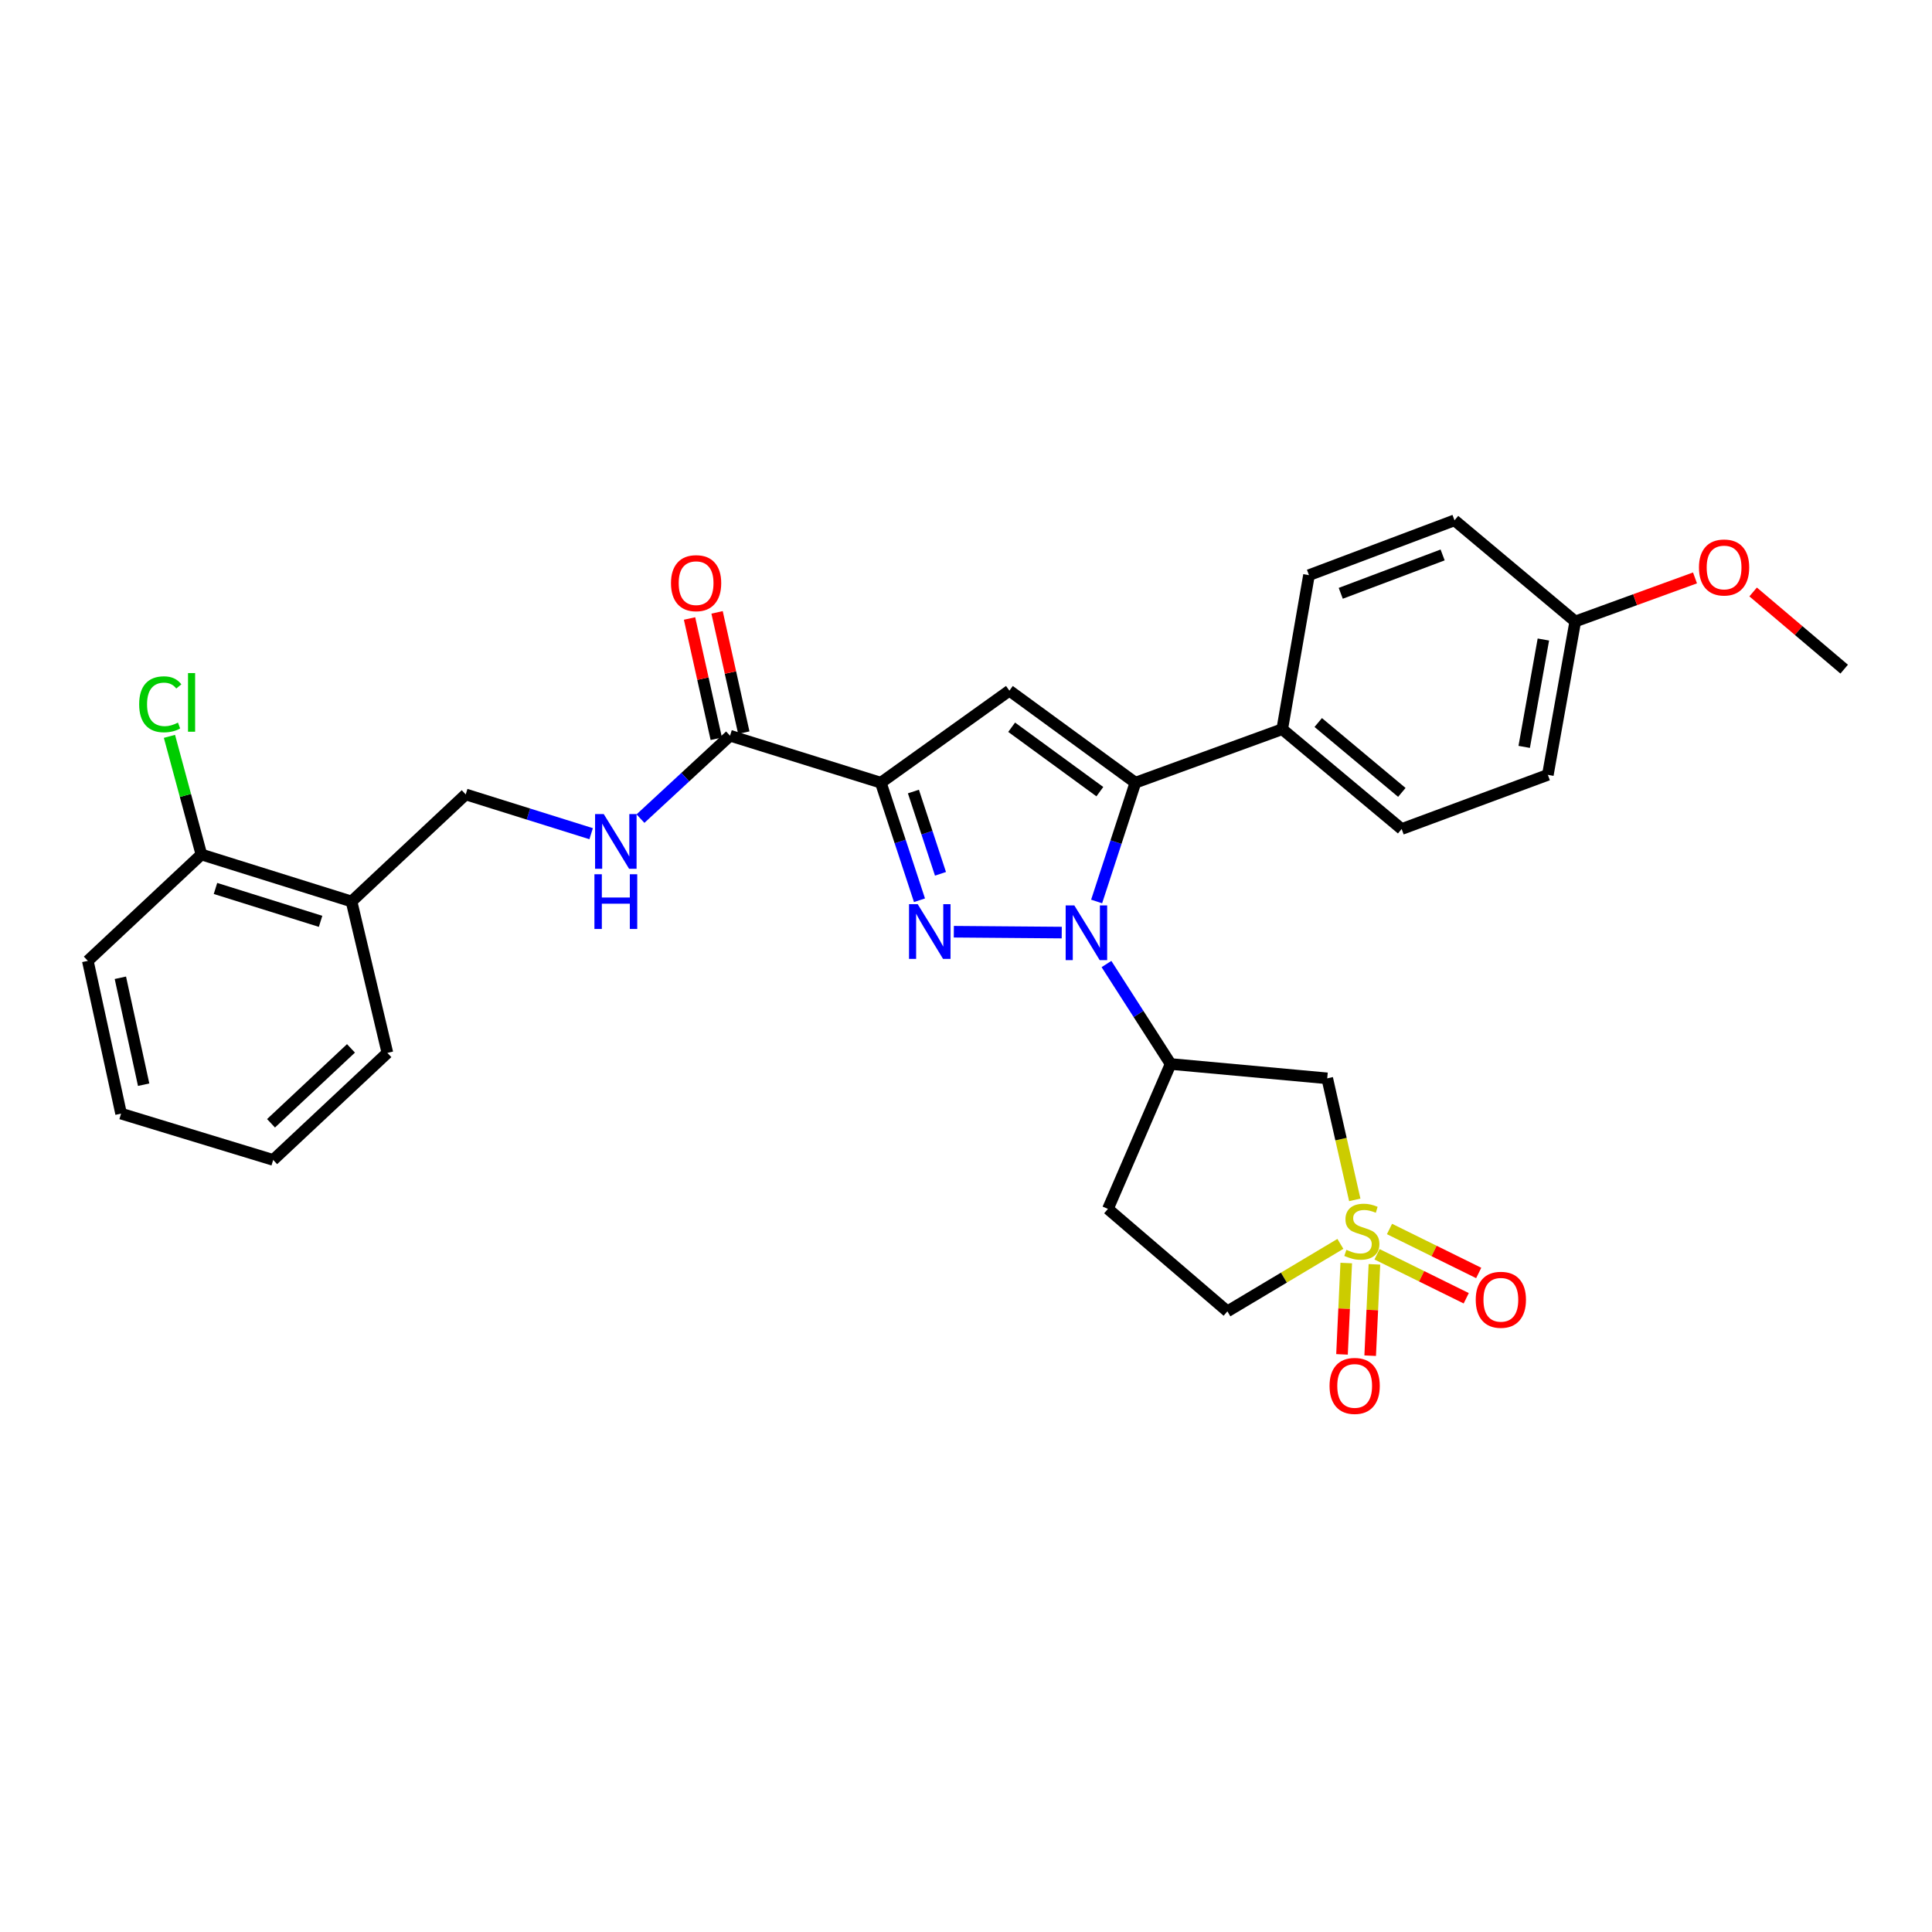 <?xml version='1.0' encoding='iso-8859-1'?>
<svg version='1.1' baseProfile='full'
              xmlns='http://www.w3.org/2000/svg'
                      xmlns:rdkit='http://www.rdkit.org/xml'
                      xmlns:xlink='http://www.w3.org/1999/xlink'
                  xml:space='preserve'
width='1000px' height='1000px' viewBox='0 0 1000 1000'>
<!-- END OF HEADER -->
<rect style='opacity:1.0;fill:#FFFFFF;stroke:none' width='1000' height='1000' x='0' y='0'> </rect>
<path class='bond-0' d='M 549.56,482.702 L 493.697,482.255' style='fill:none;fill-rule:evenodd;stroke:#0000FF;stroke-width:6px;stroke-linecap:butt;stroke-linejoin:miter;stroke-opacity:1' />
<path class='bond-3' d='M 567.613,466.602 L 577.642,435.863' style='fill:none;fill-rule:evenodd;stroke:#0000FF;stroke-width:6px;stroke-linecap:butt;stroke-linejoin:miter;stroke-opacity:1' />
<path class='bond-3' d='M 577.642,435.863 L 587.671,405.125' style='fill:none;fill-rule:evenodd;stroke:#000000;stroke-width:6px;stroke-linecap:butt;stroke-linejoin:miter;stroke-opacity:1' />
<path class='bond-5' d='M 572.709,498.982 L 589.31,524.851' style='fill:none;fill-rule:evenodd;stroke:#0000FF;stroke-width:6px;stroke-linecap:butt;stroke-linejoin:miter;stroke-opacity:1' />
<path class='bond-5' d='M 589.31,524.851 L 605.911,550.719' style='fill:none;fill-rule:evenodd;stroke:#000000;stroke-width:6px;stroke-linecap:butt;stroke-linejoin:miter;stroke-opacity:1' />
<path class='bond-1' d='M 475.925,465.968 L 465.919,435.547' style='fill:none;fill-rule:evenodd;stroke:#0000FF;stroke-width:6px;stroke-linecap:butt;stroke-linejoin:miter;stroke-opacity:1' />
<path class='bond-1' d='M 465.919,435.547 L 455.913,405.125' style='fill:none;fill-rule:evenodd;stroke:#000000;stroke-width:6px;stroke-linecap:butt;stroke-linejoin:miter;stroke-opacity:1' />
<path class='bond-1' d='M 486.791,452.281 L 479.786,430.985' style='fill:none;fill-rule:evenodd;stroke:#0000FF;stroke-width:6px;stroke-linecap:butt;stroke-linejoin:miter;stroke-opacity:1' />
<path class='bond-1' d='M 479.786,430.985 L 472.782,409.69' style='fill:none;fill-rule:evenodd;stroke:#000000;stroke-width:6px;stroke-linecap:butt;stroke-linejoin:miter;stroke-opacity:1' />
<path class='bond-7' d='M 455.913,405.125 L 377.868,380.802' style='fill:none;fill-rule:evenodd;stroke:#000000;stroke-width:6px;stroke-linecap:butt;stroke-linejoin:miter;stroke-opacity:1' />
<path class='bond-30' d='M 455.913,405.125 L 522.457,357.485' style='fill:none;fill-rule:evenodd;stroke:#000000;stroke-width:6px;stroke-linecap:butt;stroke-linejoin:miter;stroke-opacity:1' />
<path class='bond-2' d='M 701.229,621.052 L 694.101,589.6' style='fill:none;fill-rule:evenodd;stroke:#CCCC00;stroke-width:6px;stroke-linecap:butt;stroke-linejoin:miter;stroke-opacity:1' />
<path class='bond-2' d='M 694.101,589.6 L 686.973,558.148' style='fill:none;fill-rule:evenodd;stroke:#000000;stroke-width:6px;stroke-linecap:butt;stroke-linejoin:miter;stroke-opacity:1' />
<path class='bond-10' d='M 712.746,649.212 L 735.832,660.596' style='fill:none;fill-rule:evenodd;stroke:#CCCC00;stroke-width:6px;stroke-linecap:butt;stroke-linejoin:miter;stroke-opacity:1' />
<path class='bond-10' d='M 735.832,660.596 L 758.917,671.98' style='fill:none;fill-rule:evenodd;stroke:#FF0000;stroke-width:6px;stroke-linecap:butt;stroke-linejoin:miter;stroke-opacity:1' />
<path class='bond-10' d='M 719.202,636.119 L 742.288,647.503' style='fill:none;fill-rule:evenodd;stroke:#CCCC00;stroke-width:6px;stroke-linecap:butt;stroke-linejoin:miter;stroke-opacity:1' />
<path class='bond-10' d='M 742.288,647.503 L 765.374,658.887' style='fill:none;fill-rule:evenodd;stroke:#FF0000;stroke-width:6px;stroke-linecap:butt;stroke-linejoin:miter;stroke-opacity:1' />
<path class='bond-11' d='M 696.814,653.744 L 695.717,677.384' style='fill:none;fill-rule:evenodd;stroke:#CCCC00;stroke-width:6px;stroke-linecap:butt;stroke-linejoin:miter;stroke-opacity:1' />
<path class='bond-11' d='M 695.717,677.384 L 694.62,701.023' style='fill:none;fill-rule:evenodd;stroke:#FF0000;stroke-width:6px;stroke-linecap:butt;stroke-linejoin:miter;stroke-opacity:1' />
<path class='bond-11' d='M 711.397,654.421 L 710.3,678.06' style='fill:none;fill-rule:evenodd;stroke:#CCCC00;stroke-width:6px;stroke-linecap:butt;stroke-linejoin:miter;stroke-opacity:1' />
<path class='bond-11' d='M 710.3,678.06 L 709.203,701.7' style='fill:none;fill-rule:evenodd;stroke:#FF0000;stroke-width:6px;stroke-linecap:butt;stroke-linejoin:miter;stroke-opacity:1' />
<path class='bond-31' d='M 693.782,643.831 L 664.538,661.293' style='fill:none;fill-rule:evenodd;stroke:#CCCC00;stroke-width:6px;stroke-linecap:butt;stroke-linejoin:miter;stroke-opacity:1' />
<path class='bond-31' d='M 664.538,661.293 L 635.295,678.755' style='fill:none;fill-rule:evenodd;stroke:#000000;stroke-width:6px;stroke-linecap:butt;stroke-linejoin:miter;stroke-opacity:1' />
<path class='bond-4' d='M 587.671,405.125 L 522.457,357.485' style='fill:none;fill-rule:evenodd;stroke:#000000;stroke-width:6px;stroke-linecap:butt;stroke-linejoin:miter;stroke-opacity:1' />
<path class='bond-4' d='M 569.278,409.767 L 523.628,376.419' style='fill:none;fill-rule:evenodd;stroke:#000000;stroke-width:6px;stroke-linecap:butt;stroke-linejoin:miter;stroke-opacity:1' />
<path class='bond-9' d='M 587.671,405.125 L 663.68,377.428' style='fill:none;fill-rule:evenodd;stroke:#000000;stroke-width:6px;stroke-linecap:butt;stroke-linejoin:miter;stroke-opacity:1' />
<path class='bond-6' d='M 605.911,550.719 L 686.973,558.148' style='fill:none;fill-rule:evenodd;stroke:#000000;stroke-width:6px;stroke-linecap:butt;stroke-linejoin:miter;stroke-opacity:1' />
<path class='bond-12' d='M 605.911,550.719 L 573.462,625.723' style='fill:none;fill-rule:evenodd;stroke:#000000;stroke-width:6px;stroke-linecap:butt;stroke-linejoin:miter;stroke-opacity:1' />
<path class='bond-8' d='M 377.868,380.802 L 354.687,402.259' style='fill:none;fill-rule:evenodd;stroke:#000000;stroke-width:6px;stroke-linecap:butt;stroke-linejoin:miter;stroke-opacity:1' />
<path class='bond-8' d='M 354.687,402.259 L 331.507,423.716' style='fill:none;fill-rule:evenodd;stroke:#0000FF;stroke-width:6px;stroke-linecap:butt;stroke-linejoin:miter;stroke-opacity:1' />
<path class='bond-16' d='M 384.994,379.219 L 378.075,348.09' style='fill:none;fill-rule:evenodd;stroke:#000000;stroke-width:6px;stroke-linecap:butt;stroke-linejoin:miter;stroke-opacity:1' />
<path class='bond-16' d='M 378.075,348.09 L 371.157,316.961' style='fill:none;fill-rule:evenodd;stroke:#FF0000;stroke-width:6px;stroke-linecap:butt;stroke-linejoin:miter;stroke-opacity:1' />
<path class='bond-16' d='M 370.743,382.386 L 363.825,351.257' style='fill:none;fill-rule:evenodd;stroke:#000000;stroke-width:6px;stroke-linecap:butt;stroke-linejoin:miter;stroke-opacity:1' />
<path class='bond-16' d='M 363.825,351.257 L 356.906,320.128' style='fill:none;fill-rule:evenodd;stroke:#FF0000;stroke-width:6px;stroke-linecap:butt;stroke-linejoin:miter;stroke-opacity:1' />
<path class='bond-15' d='M 305.977,431.521 L 273.517,421.356' style='fill:none;fill-rule:evenodd;stroke:#0000FF;stroke-width:6px;stroke-linecap:butt;stroke-linejoin:miter;stroke-opacity:1' />
<path class='bond-15' d='M 273.517,421.356 L 241.057,411.191' style='fill:none;fill-rule:evenodd;stroke:#000000;stroke-width:6px;stroke-linecap:butt;stroke-linejoin:miter;stroke-opacity:1' />
<path class='bond-18' d='M 663.68,377.428 L 725.497,429.099' style='fill:none;fill-rule:evenodd;stroke:#000000;stroke-width:6px;stroke-linecap:butt;stroke-linejoin:miter;stroke-opacity:1' />
<path class='bond-18' d='M 682.315,373.978 L 725.587,410.147' style='fill:none;fill-rule:evenodd;stroke:#000000;stroke-width:6px;stroke-linecap:butt;stroke-linejoin:miter;stroke-opacity:1' />
<path class='bond-19' d='M 663.68,377.428 L 677.525,297.697' style='fill:none;fill-rule:evenodd;stroke:#000000;stroke-width:6px;stroke-linecap:butt;stroke-linejoin:miter;stroke-opacity:1' />
<path class='bond-14' d='M 573.462,625.723 L 635.295,678.755' style='fill:none;fill-rule:evenodd;stroke:#000000;stroke-width:6px;stroke-linecap:butt;stroke-linejoin:miter;stroke-opacity:1' />
<path class='bond-13' d='M 181.95,466.6 L 241.057,411.191' style='fill:none;fill-rule:evenodd;stroke:#000000;stroke-width:6px;stroke-linecap:butt;stroke-linejoin:miter;stroke-opacity:1' />
<path class='bond-17' d='M 181.95,466.6 L 104.237,442.286' style='fill:none;fill-rule:evenodd;stroke:#000000;stroke-width:6px;stroke-linecap:butt;stroke-linejoin:miter;stroke-opacity:1' />
<path class='bond-17' d='M 165.934,476.885 L 111.535,459.865' style='fill:none;fill-rule:evenodd;stroke:#000000;stroke-width:6px;stroke-linecap:butt;stroke-linejoin:miter;stroke-opacity:1' />
<path class='bond-25' d='M 181.95,466.6 L 200.514,544.977' style='fill:none;fill-rule:evenodd;stroke:#000000;stroke-width:6px;stroke-linecap:butt;stroke-linejoin:miter;stroke-opacity:1' />
<path class='bond-20' d='M 104.237,442.286 L 95.973,411.712' style='fill:none;fill-rule:evenodd;stroke:#000000;stroke-width:6px;stroke-linecap:butt;stroke-linejoin:miter;stroke-opacity:1' />
<path class='bond-20' d='M 95.973,411.712 L 87.708,381.139' style='fill:none;fill-rule:evenodd;stroke:#00CC00;stroke-width:6px;stroke-linecap:butt;stroke-linejoin:miter;stroke-opacity:1' />
<path class='bond-26' d='M 104.237,442.286 L 45.455,497.338' style='fill:none;fill-rule:evenodd;stroke:#000000;stroke-width:6px;stroke-linecap:butt;stroke-linejoin:miter;stroke-opacity:1' />
<path class='bond-22' d='M 725.497,429.099 L 801.165,401.061' style='fill:none;fill-rule:evenodd;stroke:#000000;stroke-width:6px;stroke-linecap:butt;stroke-linejoin:miter;stroke-opacity:1' />
<path class='bond-23' d='M 677.525,297.697 L 752.852,269.319' style='fill:none;fill-rule:evenodd;stroke:#000000;stroke-width:6px;stroke-linecap:butt;stroke-linejoin:miter;stroke-opacity:1' />
<path class='bond-23' d='M 693.97,307.101 L 746.7,287.237' style='fill:none;fill-rule:evenodd;stroke:#000000;stroke-width:6px;stroke-linecap:butt;stroke-linejoin:miter;stroke-opacity:1' />
<path class='bond-21' d='M 815.35,321.671 L 752.852,269.319' style='fill:none;fill-rule:evenodd;stroke:#000000;stroke-width:6px;stroke-linecap:butt;stroke-linejoin:miter;stroke-opacity:1' />
<path class='bond-24' d='M 815.35,321.671 L 846.341,310.397' style='fill:none;fill-rule:evenodd;stroke:#000000;stroke-width:6px;stroke-linecap:butt;stroke-linejoin:miter;stroke-opacity:1' />
<path class='bond-24' d='M 846.341,310.397 L 877.331,299.124' style='fill:none;fill-rule:evenodd;stroke:#FF0000;stroke-width:6px;stroke-linecap:butt;stroke-linejoin:miter;stroke-opacity:1' />
<path class='bond-32' d='M 815.35,321.671 L 801.165,401.061' style='fill:none;fill-rule:evenodd;stroke:#000000;stroke-width:6px;stroke-linecap:butt;stroke-linejoin:miter;stroke-opacity:1' />
<path class='bond-32' d='M 798.851,331.012 L 788.922,386.585' style='fill:none;fill-rule:evenodd;stroke:#000000;stroke-width:6px;stroke-linecap:butt;stroke-linejoin:miter;stroke-opacity:1' />
<path class='bond-27' d='M 907.418,306.398 L 930.982,326.374' style='fill:none;fill-rule:evenodd;stroke:#FF0000;stroke-width:6px;stroke-linecap:butt;stroke-linejoin:miter;stroke-opacity:1' />
<path class='bond-27' d='M 930.982,326.374 L 954.545,346.35' style='fill:none;fill-rule:evenodd;stroke:#000000;stroke-width:6px;stroke-linecap:butt;stroke-linejoin:miter;stroke-opacity:1' />
<path class='bond-28' d='M 200.514,544.977 L 141.398,600.378' style='fill:none;fill-rule:evenodd;stroke:#000000;stroke-width:6px;stroke-linecap:butt;stroke-linejoin:miter;stroke-opacity:1' />
<path class='bond-28' d='M 181.664,542.636 L 140.283,581.416' style='fill:none;fill-rule:evenodd;stroke:#000000;stroke-width:6px;stroke-linecap:butt;stroke-linejoin:miter;stroke-opacity:1' />
<path class='bond-33' d='M 45.455,497.338 L 62.672,576.404' style='fill:none;fill-rule:evenodd;stroke:#000000;stroke-width:6px;stroke-linecap:butt;stroke-linejoin:miter;stroke-opacity:1' />
<path class='bond-33' d='M 62.301,506.092 L 74.354,561.438' style='fill:none;fill-rule:evenodd;stroke:#000000;stroke-width:6px;stroke-linecap:butt;stroke-linejoin:miter;stroke-opacity:1' />
<path class='bond-29' d='M 141.398,600.378 L 62.672,576.404' style='fill:none;fill-rule:evenodd;stroke:#000000;stroke-width:6px;stroke-linecap:butt;stroke-linejoin:miter;stroke-opacity:1' />
<path  class='atom-0' d='M 556.067 468.644
L 565.347 483.644
Q 566.267 485.124, 567.747 487.804
Q 569.227 490.484, 569.307 490.644
L 569.307 468.644
L 573.067 468.644
L 573.067 496.964
L 569.187 496.964
L 559.227 480.564
Q 558.067 478.644, 556.827 476.444
Q 555.627 474.244, 555.267 473.564
L 555.267 496.964
L 551.587 496.964
L 551.587 468.644
L 556.067 468.644
' fill='#0000FF'/>
<path  class='atom-1' d='M 474.989 467.996
L 484.269 482.996
Q 485.189 484.476, 486.669 487.156
Q 488.149 489.836, 488.229 489.996
L 488.229 467.996
L 491.989 467.996
L 491.989 496.316
L 488.109 496.316
L 478.149 479.916
Q 476.989 477.996, 475.749 475.796
Q 474.549 473.596, 474.189 472.916
L 474.189 496.316
L 470.509 496.316
L 470.509 467.996
L 474.989 467.996
' fill='#0000FF'/>
<path  class='atom-3' d='M 696.889 646.919
Q 697.209 647.039, 698.529 647.599
Q 699.849 648.159, 701.289 648.519
Q 702.769 648.839, 704.209 648.839
Q 706.889 648.839, 708.449 647.559
Q 710.009 646.239, 710.009 643.959
Q 710.009 642.399, 709.209 641.439
Q 708.449 640.479, 707.249 639.959
Q 706.049 639.439, 704.049 638.839
Q 701.529 638.079, 700.009 637.359
Q 698.529 636.639, 697.449 635.119
Q 696.409 633.599, 696.409 631.039
Q 696.409 627.479, 698.809 625.279
Q 701.249 623.079, 706.049 623.079
Q 709.329 623.079, 713.049 624.639
L 712.129 627.719
Q 708.729 626.319, 706.169 626.319
Q 703.409 626.319, 701.889 627.479
Q 700.369 628.599, 700.409 630.559
Q 700.409 632.079, 701.169 632.999
Q 701.969 633.919, 703.089 634.439
Q 704.249 634.959, 706.169 635.559
Q 708.729 636.359, 710.249 637.159
Q 711.769 637.959, 712.849 639.599
Q 713.969 641.199, 713.969 643.959
Q 713.969 647.879, 711.329 649.999
Q 708.729 652.079, 704.369 652.079
Q 701.849 652.079, 699.929 651.519
Q 698.049 650.999, 695.809 650.079
L 696.889 646.919
' fill='#CCCC00'/>
<path  class='atom-9' d='M 312.493 421.362
L 321.773 436.362
Q 322.693 437.842, 324.173 440.522
Q 325.653 443.202, 325.733 443.362
L 325.733 421.362
L 329.493 421.362
L 329.493 449.682
L 325.613 449.682
L 315.653 433.282
Q 314.493 431.362, 313.253 429.162
Q 312.053 426.962, 311.693 426.282
L 311.693 449.682
L 308.013 449.682
L 308.013 421.362
L 312.493 421.362
' fill='#0000FF'/>
<path  class='atom-9' d='M 307.673 452.514
L 311.513 452.514
L 311.513 464.554
L 325.993 464.554
L 325.993 452.514
L 329.833 452.514
L 329.833 480.834
L 325.993 480.834
L 325.993 467.754
L 311.513 467.754
L 311.513 480.834
L 307.673 480.834
L 307.673 452.514
' fill='#0000FF'/>
<path  class='atom-11' d='M 763.842 672.761
Q 763.842 665.961, 767.202 662.161
Q 770.562 658.361, 776.842 658.361
Q 783.122 658.361, 786.482 662.161
Q 789.842 665.961, 789.842 672.761
Q 789.842 679.641, 786.442 683.561
Q 783.042 687.441, 776.842 687.441
Q 770.602 687.441, 767.202 683.561
Q 763.842 679.681, 763.842 672.761
M 776.842 684.241
Q 781.162 684.241, 783.482 681.361
Q 785.842 678.441, 785.842 672.761
Q 785.842 667.201, 783.482 664.401
Q 781.162 661.561, 776.842 661.561
Q 772.522 661.561, 770.162 664.361
Q 767.842 667.161, 767.842 672.761
Q 767.842 678.481, 770.162 681.361
Q 772.522 684.241, 776.842 684.241
' fill='#FF0000'/>
<path  class='atom-12' d='M 688.174 717.343
Q 688.174 710.543, 691.534 706.743
Q 694.894 702.943, 701.174 702.943
Q 707.454 702.943, 710.814 706.743
Q 714.174 710.543, 714.174 717.343
Q 714.174 724.223, 710.774 728.143
Q 707.374 732.023, 701.174 732.023
Q 694.934 732.023, 691.534 728.143
Q 688.174 724.263, 688.174 717.343
M 701.174 728.823
Q 705.494 728.823, 707.814 725.943
Q 710.174 723.023, 710.174 717.343
Q 710.174 711.783, 707.814 708.983
Q 705.494 706.143, 701.174 706.143
Q 696.854 706.143, 694.494 708.943
Q 692.174 711.743, 692.174 717.343
Q 692.174 723.063, 694.494 725.943
Q 696.854 728.823, 701.174 728.823
' fill='#FF0000'/>
<path  class='atom-17' d='M 347.301 301.84
Q 347.301 295.04, 350.661 291.24
Q 354.021 287.44, 360.301 287.44
Q 366.581 287.44, 369.941 291.24
Q 373.301 295.04, 373.301 301.84
Q 373.301 308.72, 369.901 312.64
Q 366.501 316.52, 360.301 316.52
Q 354.061 316.52, 350.661 312.64
Q 347.301 308.76, 347.301 301.84
M 360.301 313.32
Q 364.621 313.32, 366.941 310.44
Q 369.301 307.52, 369.301 301.84
Q 369.301 296.28, 366.941 293.48
Q 364.621 290.64, 360.301 290.64
Q 355.981 290.64, 353.621 293.44
Q 351.301 296.24, 351.301 301.84
Q 351.301 307.56, 353.621 310.44
Q 355.981 313.32, 360.301 313.32
' fill='#FF0000'/>
<path  class='atom-21' d='M 72.036 364.54
Q 72.036 357.5, 75.316 353.82
Q 78.636 350.1, 84.916 350.1
Q 90.756 350.1, 93.876 354.22
L 91.236 356.38
Q 88.956 353.38, 84.916 353.38
Q 80.636 353.38, 78.356 356.26
Q 76.116 359.1, 76.116 364.54
Q 76.116 370.14, 78.436 373.02
Q 80.796 375.9, 85.356 375.9
Q 88.476 375.9, 92.116 374.02
L 93.236 377.02
Q 91.756 377.98, 89.516 378.54
Q 87.276 379.1, 84.796 379.1
Q 78.636 379.1, 75.316 375.34
Q 72.036 371.58, 72.036 364.54
' fill='#00CC00'/>
<path  class='atom-21' d='M 97.316 348.38
L 100.996 348.38
L 100.996 378.74
L 97.316 378.74
L 97.316 348.38
' fill='#00CC00'/>
<path  class='atom-25' d='M 879.381 293.73
Q 879.381 286.93, 882.741 283.13
Q 886.101 279.33, 892.381 279.33
Q 898.661 279.33, 902.021 283.13
Q 905.381 286.93, 905.381 293.73
Q 905.381 300.61, 901.981 304.53
Q 898.581 308.41, 892.381 308.41
Q 886.141 308.41, 882.741 304.53
Q 879.381 300.65, 879.381 293.73
M 892.381 305.21
Q 896.701 305.21, 899.021 302.33
Q 901.381 299.41, 901.381 293.73
Q 901.381 288.17, 899.021 285.37
Q 896.701 282.53, 892.381 282.53
Q 888.061 282.53, 885.701 285.33
Q 883.381 288.13, 883.381 293.73
Q 883.381 299.45, 885.701 302.33
Q 888.061 305.21, 892.381 305.21
' fill='#FF0000'/>
</svg>
